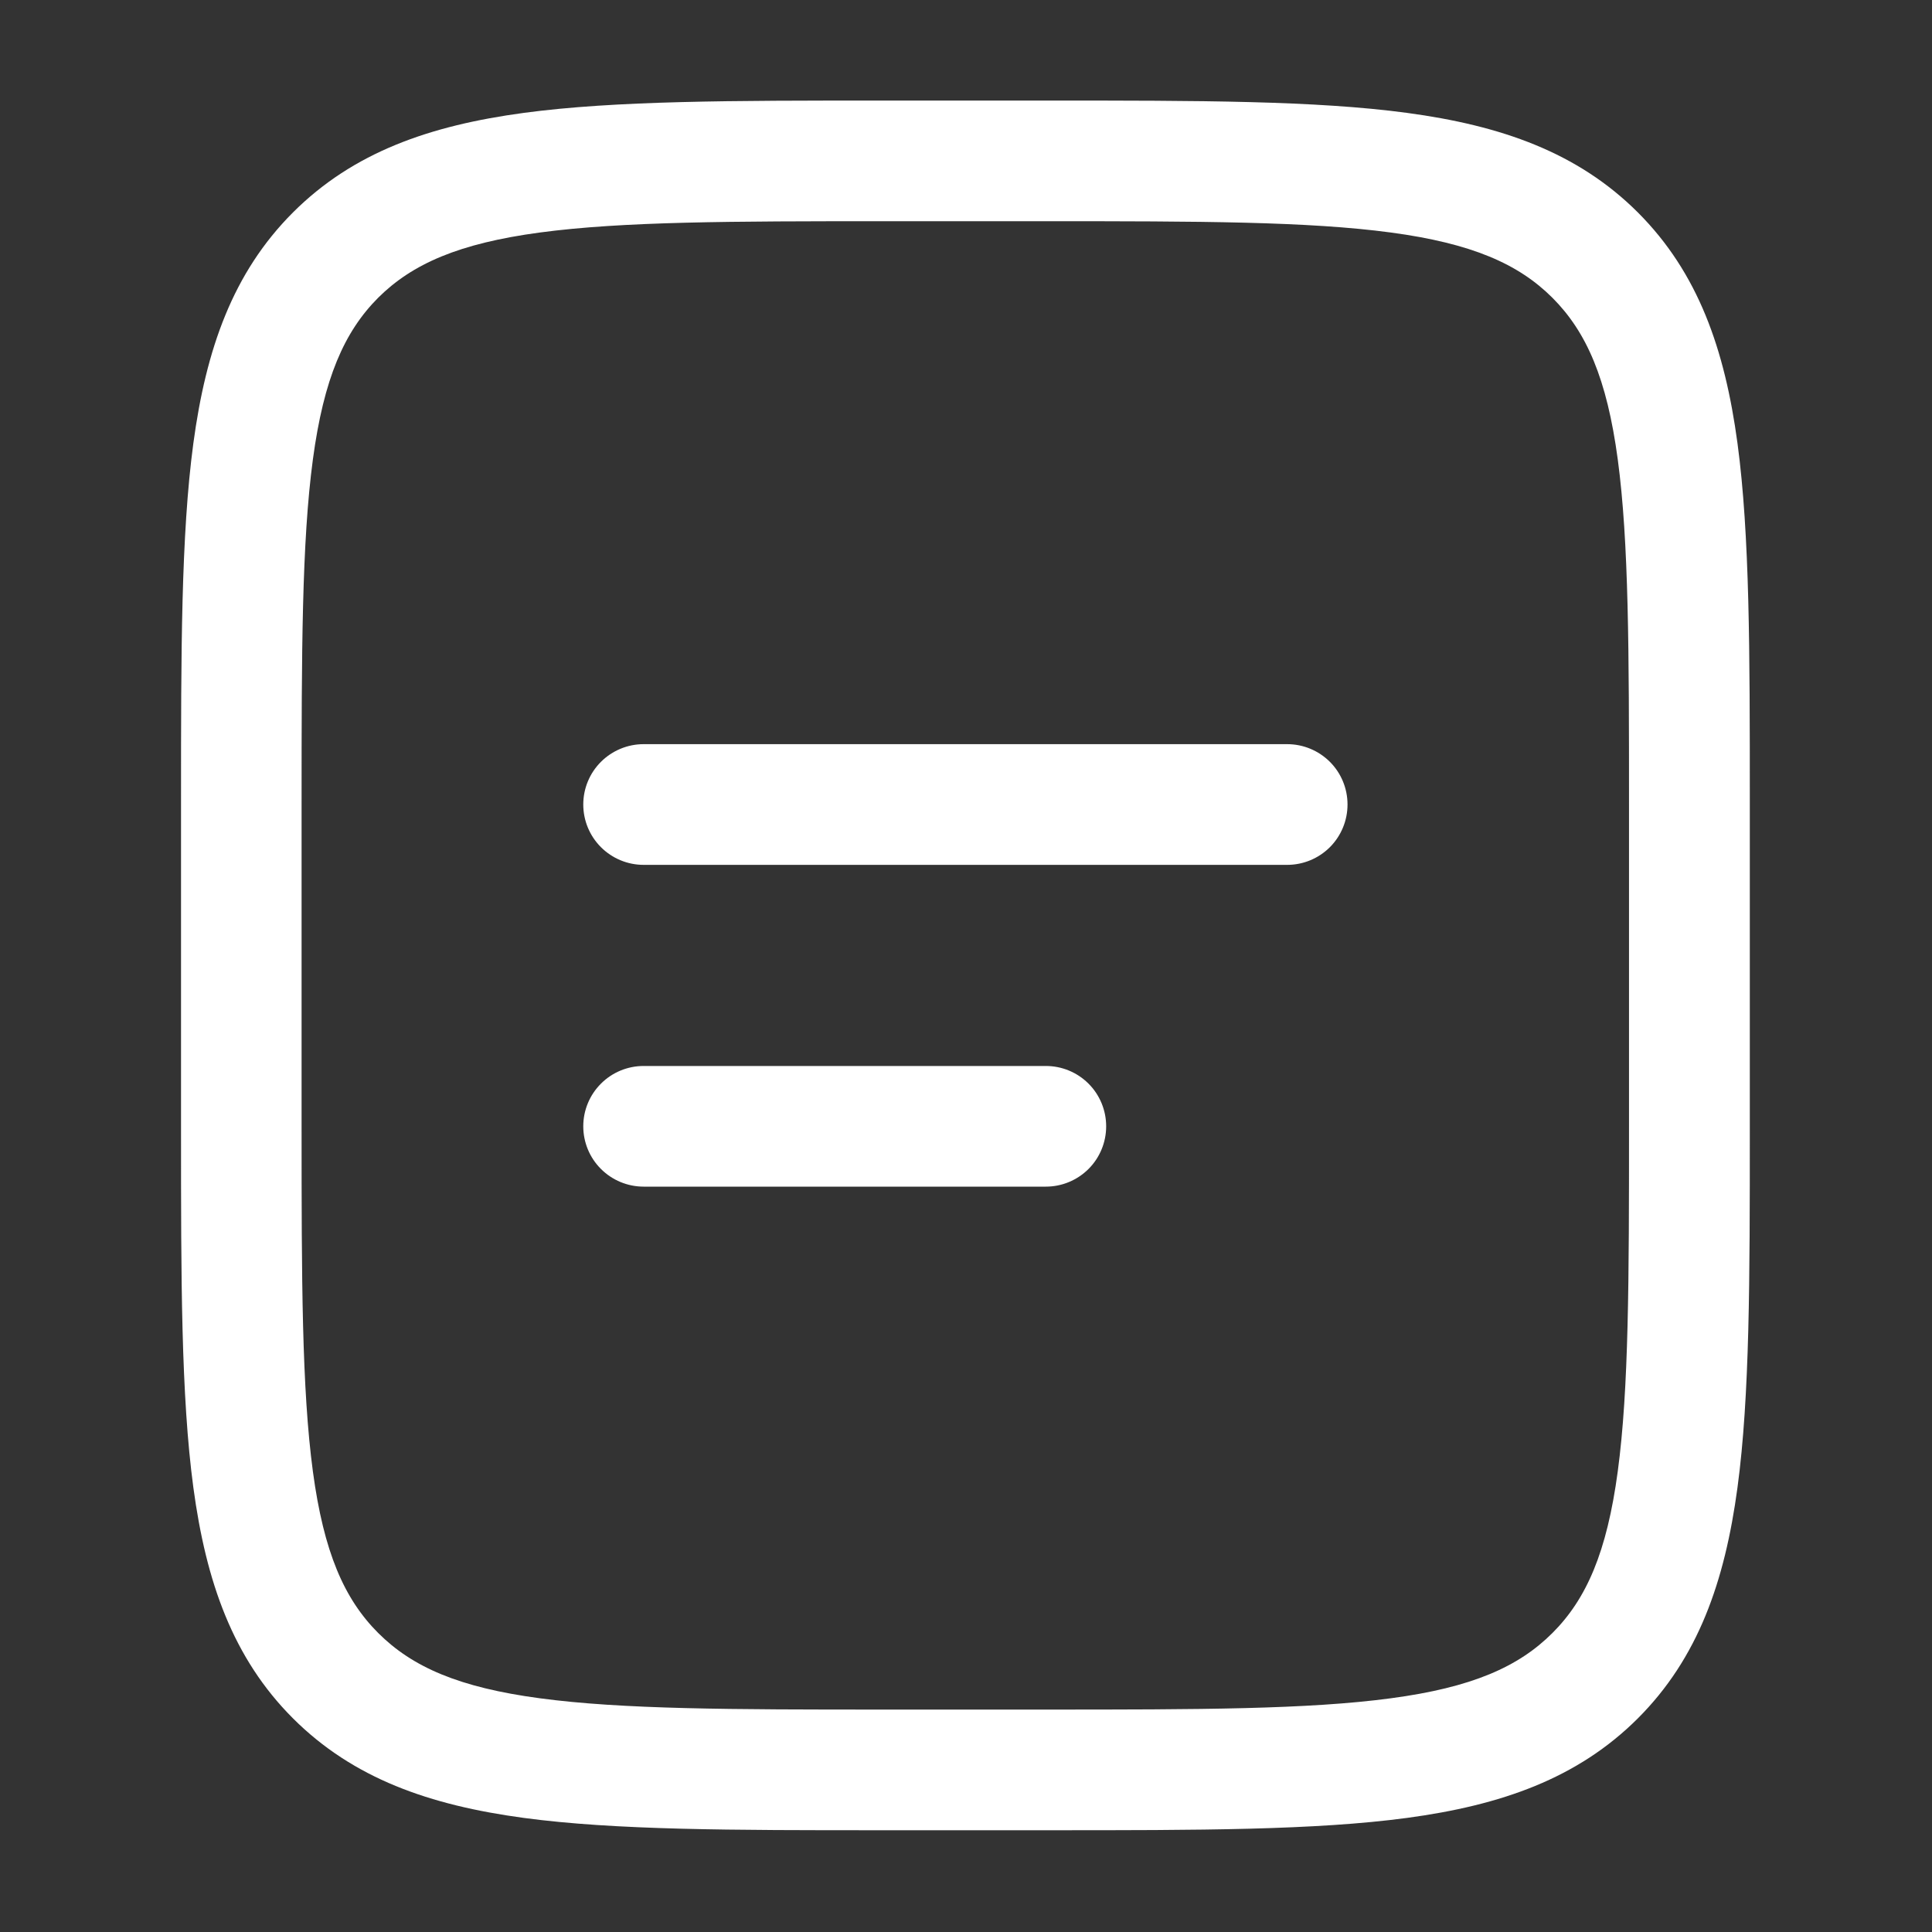 <svg width="40" height="40" viewBox="0 0 40 40" fill="none" xmlns="http://www.w3.org/2000/svg">
<rect x="0" y="0" width="40" height="40" fill="#333333" stroke="none"/>
<path fill-rule="evenodd" clip-rule="evenodd" d="M18.229 2.082H21.747C24.808 2.082 27.233 2.082 29.13 2.337C31.082 2.6 32.663 3.153 33.911 4.399C35.157 5.646 35.71 7.227 35.973 9.179C36.228 11.078 36.228 13.502 36.228 16.563V23.412C36.228 26.474 36.228 28.899 35.973 30.796C35.71 32.748 35.157 34.329 33.911 35.576C32.663 36.822 31.082 37.375 29.13 37.638C27.232 37.893 24.808 37.893 21.747 37.893H18.229C15.167 37.893 12.742 37.893 10.845 37.638C8.893 37.375 7.312 36.822 6.065 35.576C4.819 34.329 4.266 32.748 4.003 30.796C3.748 28.897 3.748 26.474 3.748 23.412V16.563C3.748 13.502 3.748 11.076 4.003 9.179C4.266 7.227 4.819 5.646 6.065 4.399C7.312 3.153 8.893 2.6 10.845 2.337C12.744 2.082 15.167 2.082 18.229 2.082ZM11.176 4.814C9.501 5.039 8.535 5.462 7.828 6.166C7.126 6.871 6.703 7.837 6.478 9.512C6.248 11.225 6.244 13.48 6.244 16.656V23.319C6.244 26.495 6.248 28.752 6.478 30.465C6.703 32.138 7.126 33.105 7.83 33.809C8.535 34.514 9.501 34.937 11.176 35.161C12.889 35.391 15.144 35.395 18.32 35.395H21.652C24.828 35.395 27.085 35.391 28.797 35.161C30.471 34.937 31.437 34.514 32.142 33.809C32.846 33.105 33.269 32.138 33.494 30.463C33.724 28.752 33.727 26.495 33.727 23.319V16.656C33.727 13.48 33.724 11.225 33.494 9.511C33.269 7.837 32.846 6.871 32.142 6.166C31.437 5.462 30.471 5.039 28.796 4.814C27.085 4.584 24.828 4.58 21.652 4.58H18.32C15.144 4.58 12.89 4.584 11.176 4.814ZM12.076 16.656C12.076 16.325 12.207 16.007 12.442 15.773C12.676 15.539 12.994 15.407 13.325 15.407H26.65C26.982 15.407 27.299 15.539 27.534 15.773C27.768 16.007 27.899 16.325 27.899 16.656C27.899 16.988 27.768 17.305 27.534 17.54C27.299 17.774 26.982 17.906 26.65 17.906H13.325C12.994 17.906 12.676 17.774 12.442 17.54C12.207 17.305 12.076 16.988 12.076 16.656ZM12.076 23.319C12.076 22.988 12.207 22.67 12.442 22.436C12.676 22.201 12.994 22.07 13.325 22.07H21.653C21.985 22.07 22.302 22.201 22.537 22.436C22.771 22.67 22.902 22.988 22.902 23.319C22.902 23.65 22.771 23.968 22.537 24.202C22.302 24.436 21.985 24.568 21.653 24.568H13.325C12.994 24.568 12.676 24.436 12.442 24.202C12.207 23.968 12.076 23.65 12.076 23.319Z" fill="white"/>
</svg>
